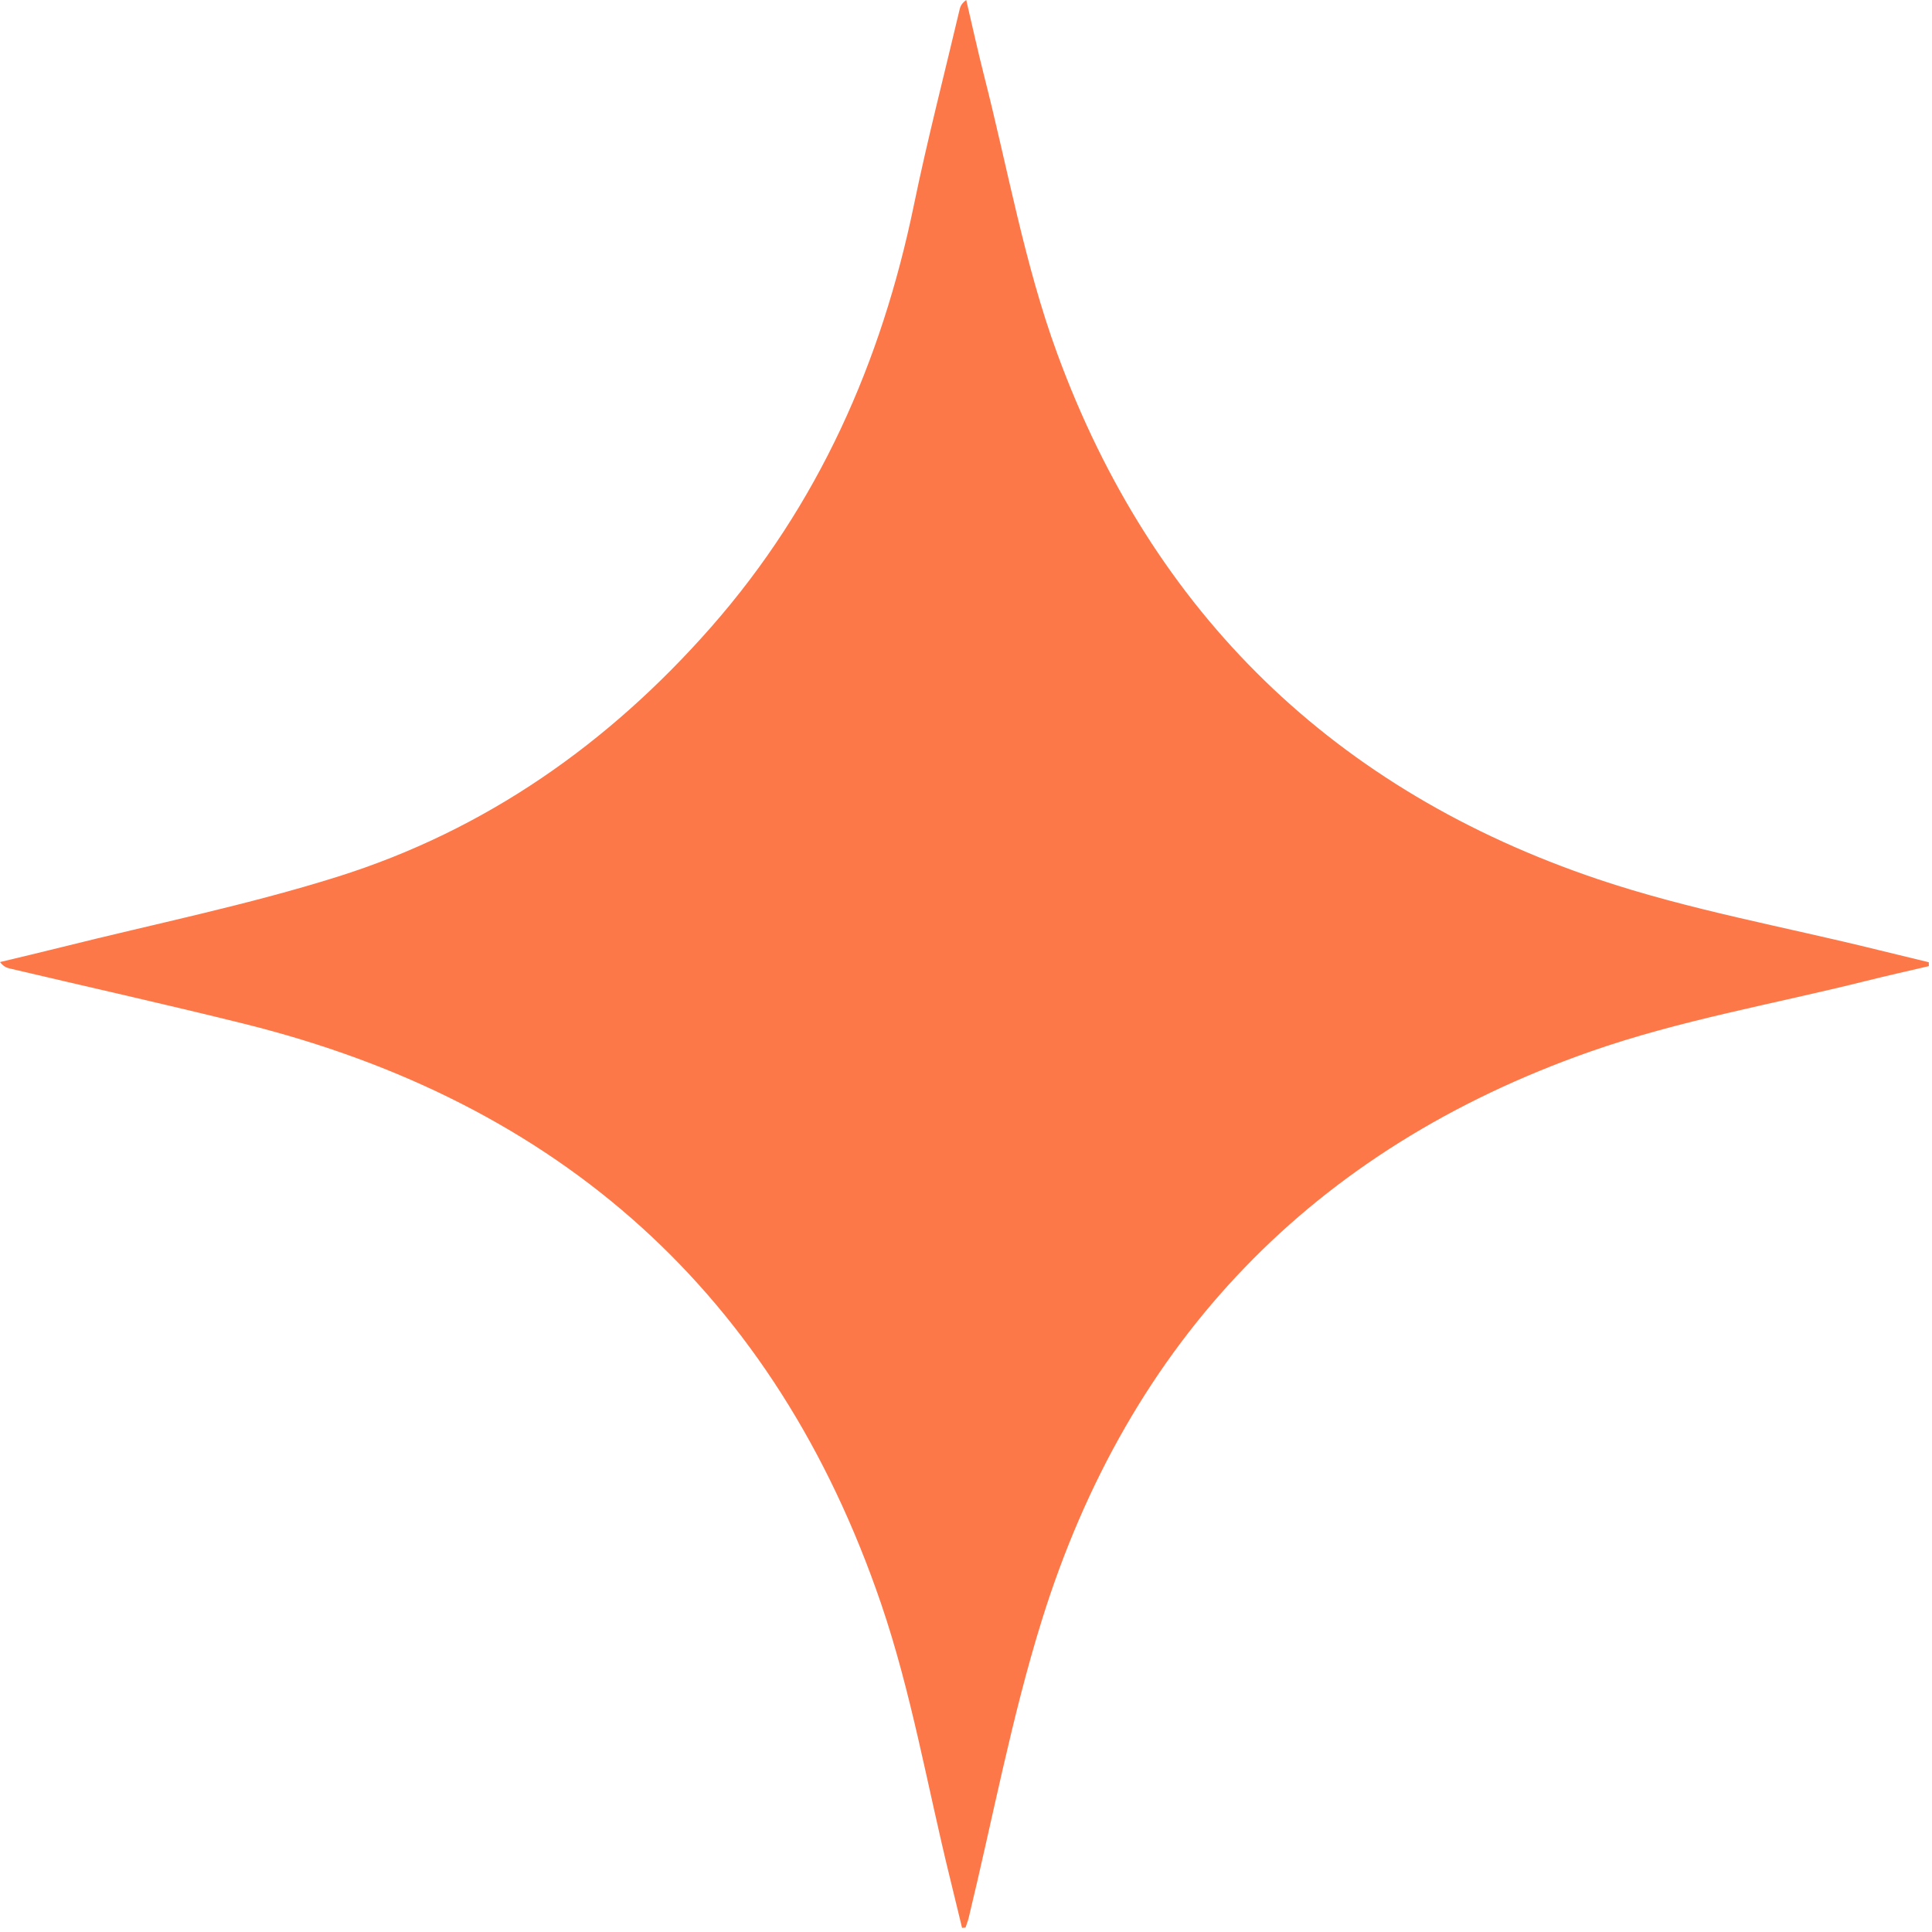 <?xml version="1.0" encoding="UTF-8"?> <svg xmlns="http://www.w3.org/2000/svg" width="319" height="319" viewBox="0 0 319 319" fill="none"><path d="M158.85 318.32C158.18 315.56 157.52 312.8 156.84 310.04C153.12 294.93 150.49 279.46 145.48 264.79C128.04 213.74 92.49 181.99 40.19 169.01C27.35 165.82 14.44 162.94 1.57 159.9C1.04 159.78 0.54 159.54 0 158.85C3.43 158.02 6.87 157.22 10.29 156.36C25.46 152.56 40.84 149.44 55.73 144.76C80.19 137.07 100.55 122.75 117.46 103.49C135.1 83.39 145.53 59.86 150.9 33.84C153.14 23 155.92 12.28 158.46 1.51C158.58 0.99 158.84 0.51 159.54 0C160.52 4.17 161.43 8.36 162.49 12.52C166.4 27.83 169.14 43.57 174.55 58.34C190.31 101.37 220.44 130.55 263.87 145.18C278.87 150.23 294.64 153.02 310.07 156.84C312.87 157.53 315.67 158.2 318.47 158.88C318.47 159.09 318.48 159.3 318.48 159.52C315.05 160.33 311.6 161.09 308.18 161.95C292.93 165.77 277.28 168.46 262.52 173.65C216.86 189.71 186.42 221.27 172.02 267.53C167.01 283.62 163.91 300.3 159.93 316.71C159.8 317.24 159.59 317.75 159.42 318.27C159.22 318.29 159.03 318.31 158.85 318.32Z" fill="#FD7848"></path></svg> 